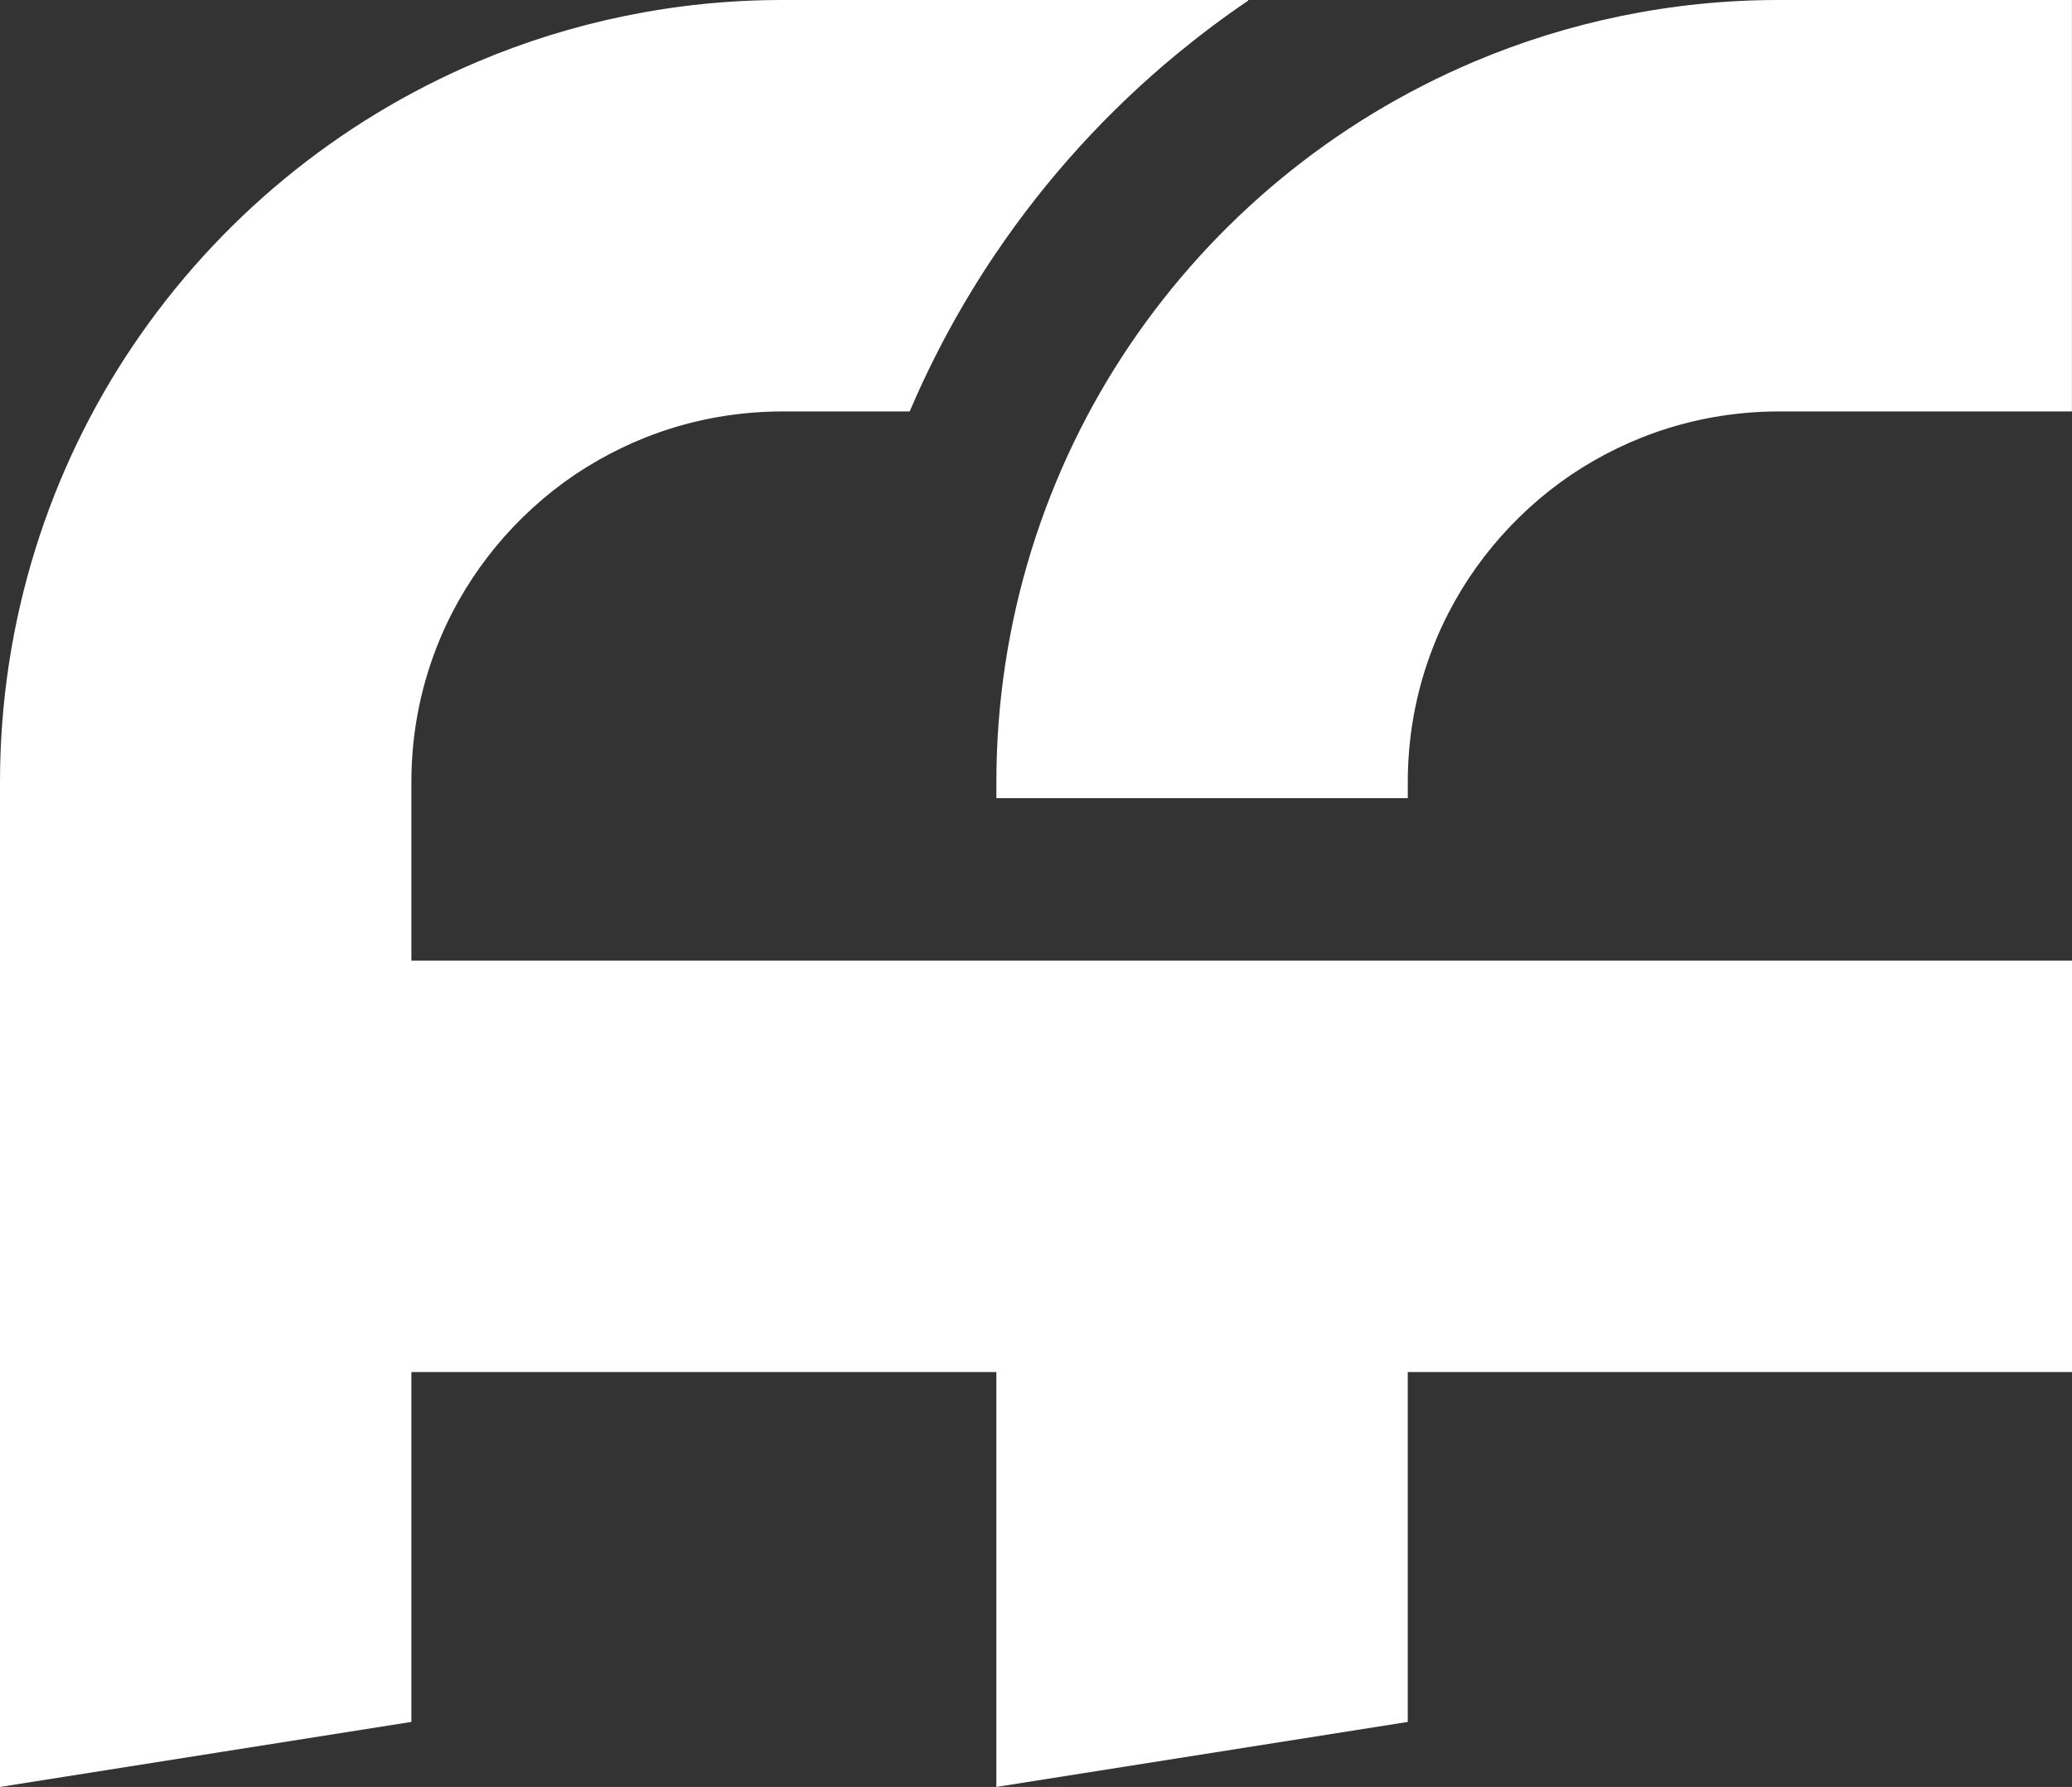 <?xml version="1.0" encoding="UTF-8"?>
<svg id="Layer_2" data-name="Layer 2" xmlns="http://www.w3.org/2000/svg" viewBox="0 0 721.35 622.07">
  <rect x="0" y="0" width="721.35" height="622.07" fill="#333333" stroke="none"/>
  <defs>
    <style>
      .cls-1 {
        fill: #fff;
      }
    </style>
  </defs>
  <g id="Layer_1-2" data-name="Layer 1">
    <g>
      <path class="cls-1" d="M434.54,0v.23c-8.52,5.73-16.66,11.91-24.58,18.39-24.35,20.05-45.68,43.5-63.4,69.73-11.61,17.19-21.64,35.58-29.85,54.88h-44.42c-26.99.08-51.41,8.14-72.15,22.01-20.58,13.95-37.09,33.77-46.82,56.84-6.48,15.38-10.1,32.19-10.1,50.21v327.14L0,622.07v-349.78c0-56.16,17.19-108.93,46.51-152.28,29.4-43.42,70.79-77.8,119.79-98.53C198.87,7.69,234.9,0,272.3,0h162.25Z"/>
      <polygon class="cls-1" points="346.87 334.41 490.1 334.41 490.1 599.44 346.87 622.07 346.87 334.41"/>
      <path class="cls-1" d="M721.33,0v143.23h-102.16c-26.99.08-51.41,8.14-72.14,22.01-20.58,13.95-37.09,33.77-46.82,56.84-6.48,15.38-10.1,32.19-10.1,50.21v5.58h-143.23v-5.58c0-56.16,17.19-108.93,46.51-152.28,29.4-43.42,70.79-77.8,119.79-98.53C545.74,7.69,581.77,0,619.17,0h102.16Z"/>
      <polyline class="cls-1" points="93.86 477.64 721.35 477.64 721.35 334.4 93.86 334.4"/>
    </g>
  </g>
</svg>